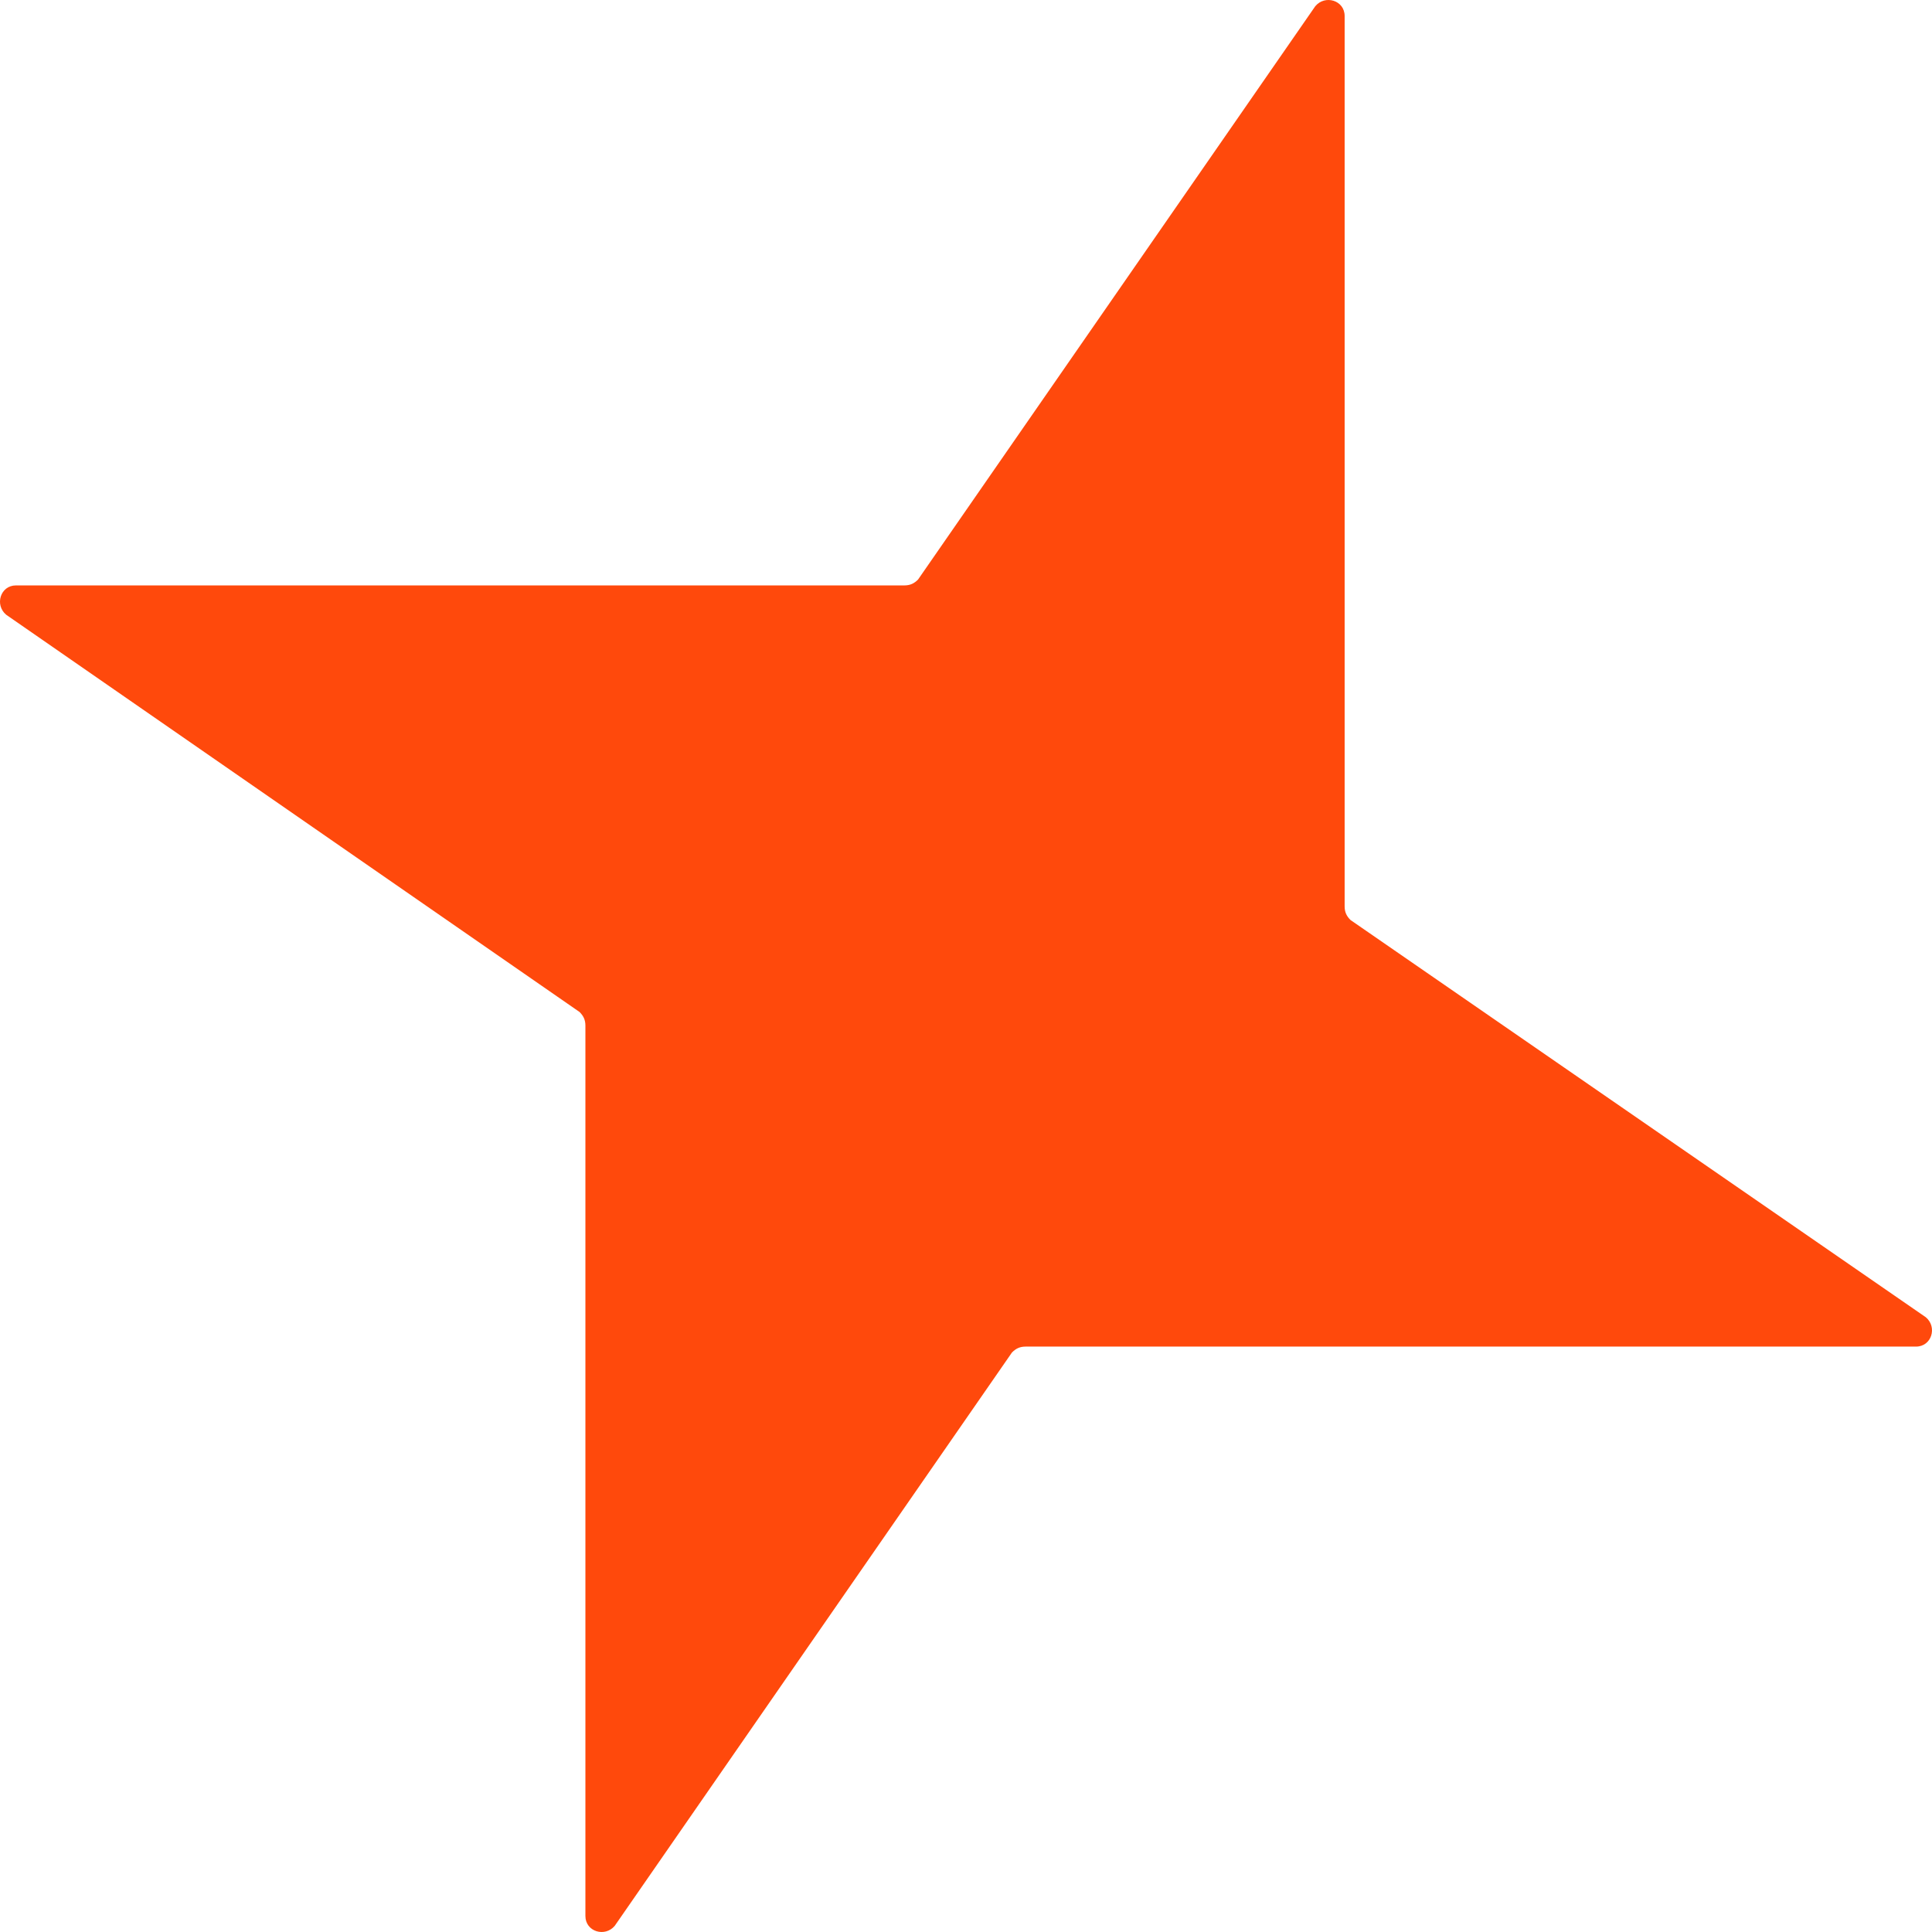 <?xml version="1.0" encoding="UTF-8"?> <svg xmlns="http://www.w3.org/2000/svg" width="520" height="520" viewBox="0 0 520 520" fill="none"> <path d="M276.063 362.437L515.698 362.437C519.912 362.437 521.492 357.171 518.332 354.537L363.491 247.623C362.437 246.57 361.911 245.517 361.911 243.937V4.302C361.911 0.088 356.644 -1.492 354.011 1.668L247.097 155.983C246.043 157.036 244.99 157.563 243.41 157.563H4.302C0.088 157.563 -1.492 162.829 1.668 165.463L155.983 272.377C157.036 273.43 157.563 274.483 157.563 276.063V515.698C157.563 519.912 162.829 521.492 165.463 518.332L272.377 364.017C273.43 362.964 274.483 362.437 276.063 362.437Z" fill="#FF490C"></path> </svg> 